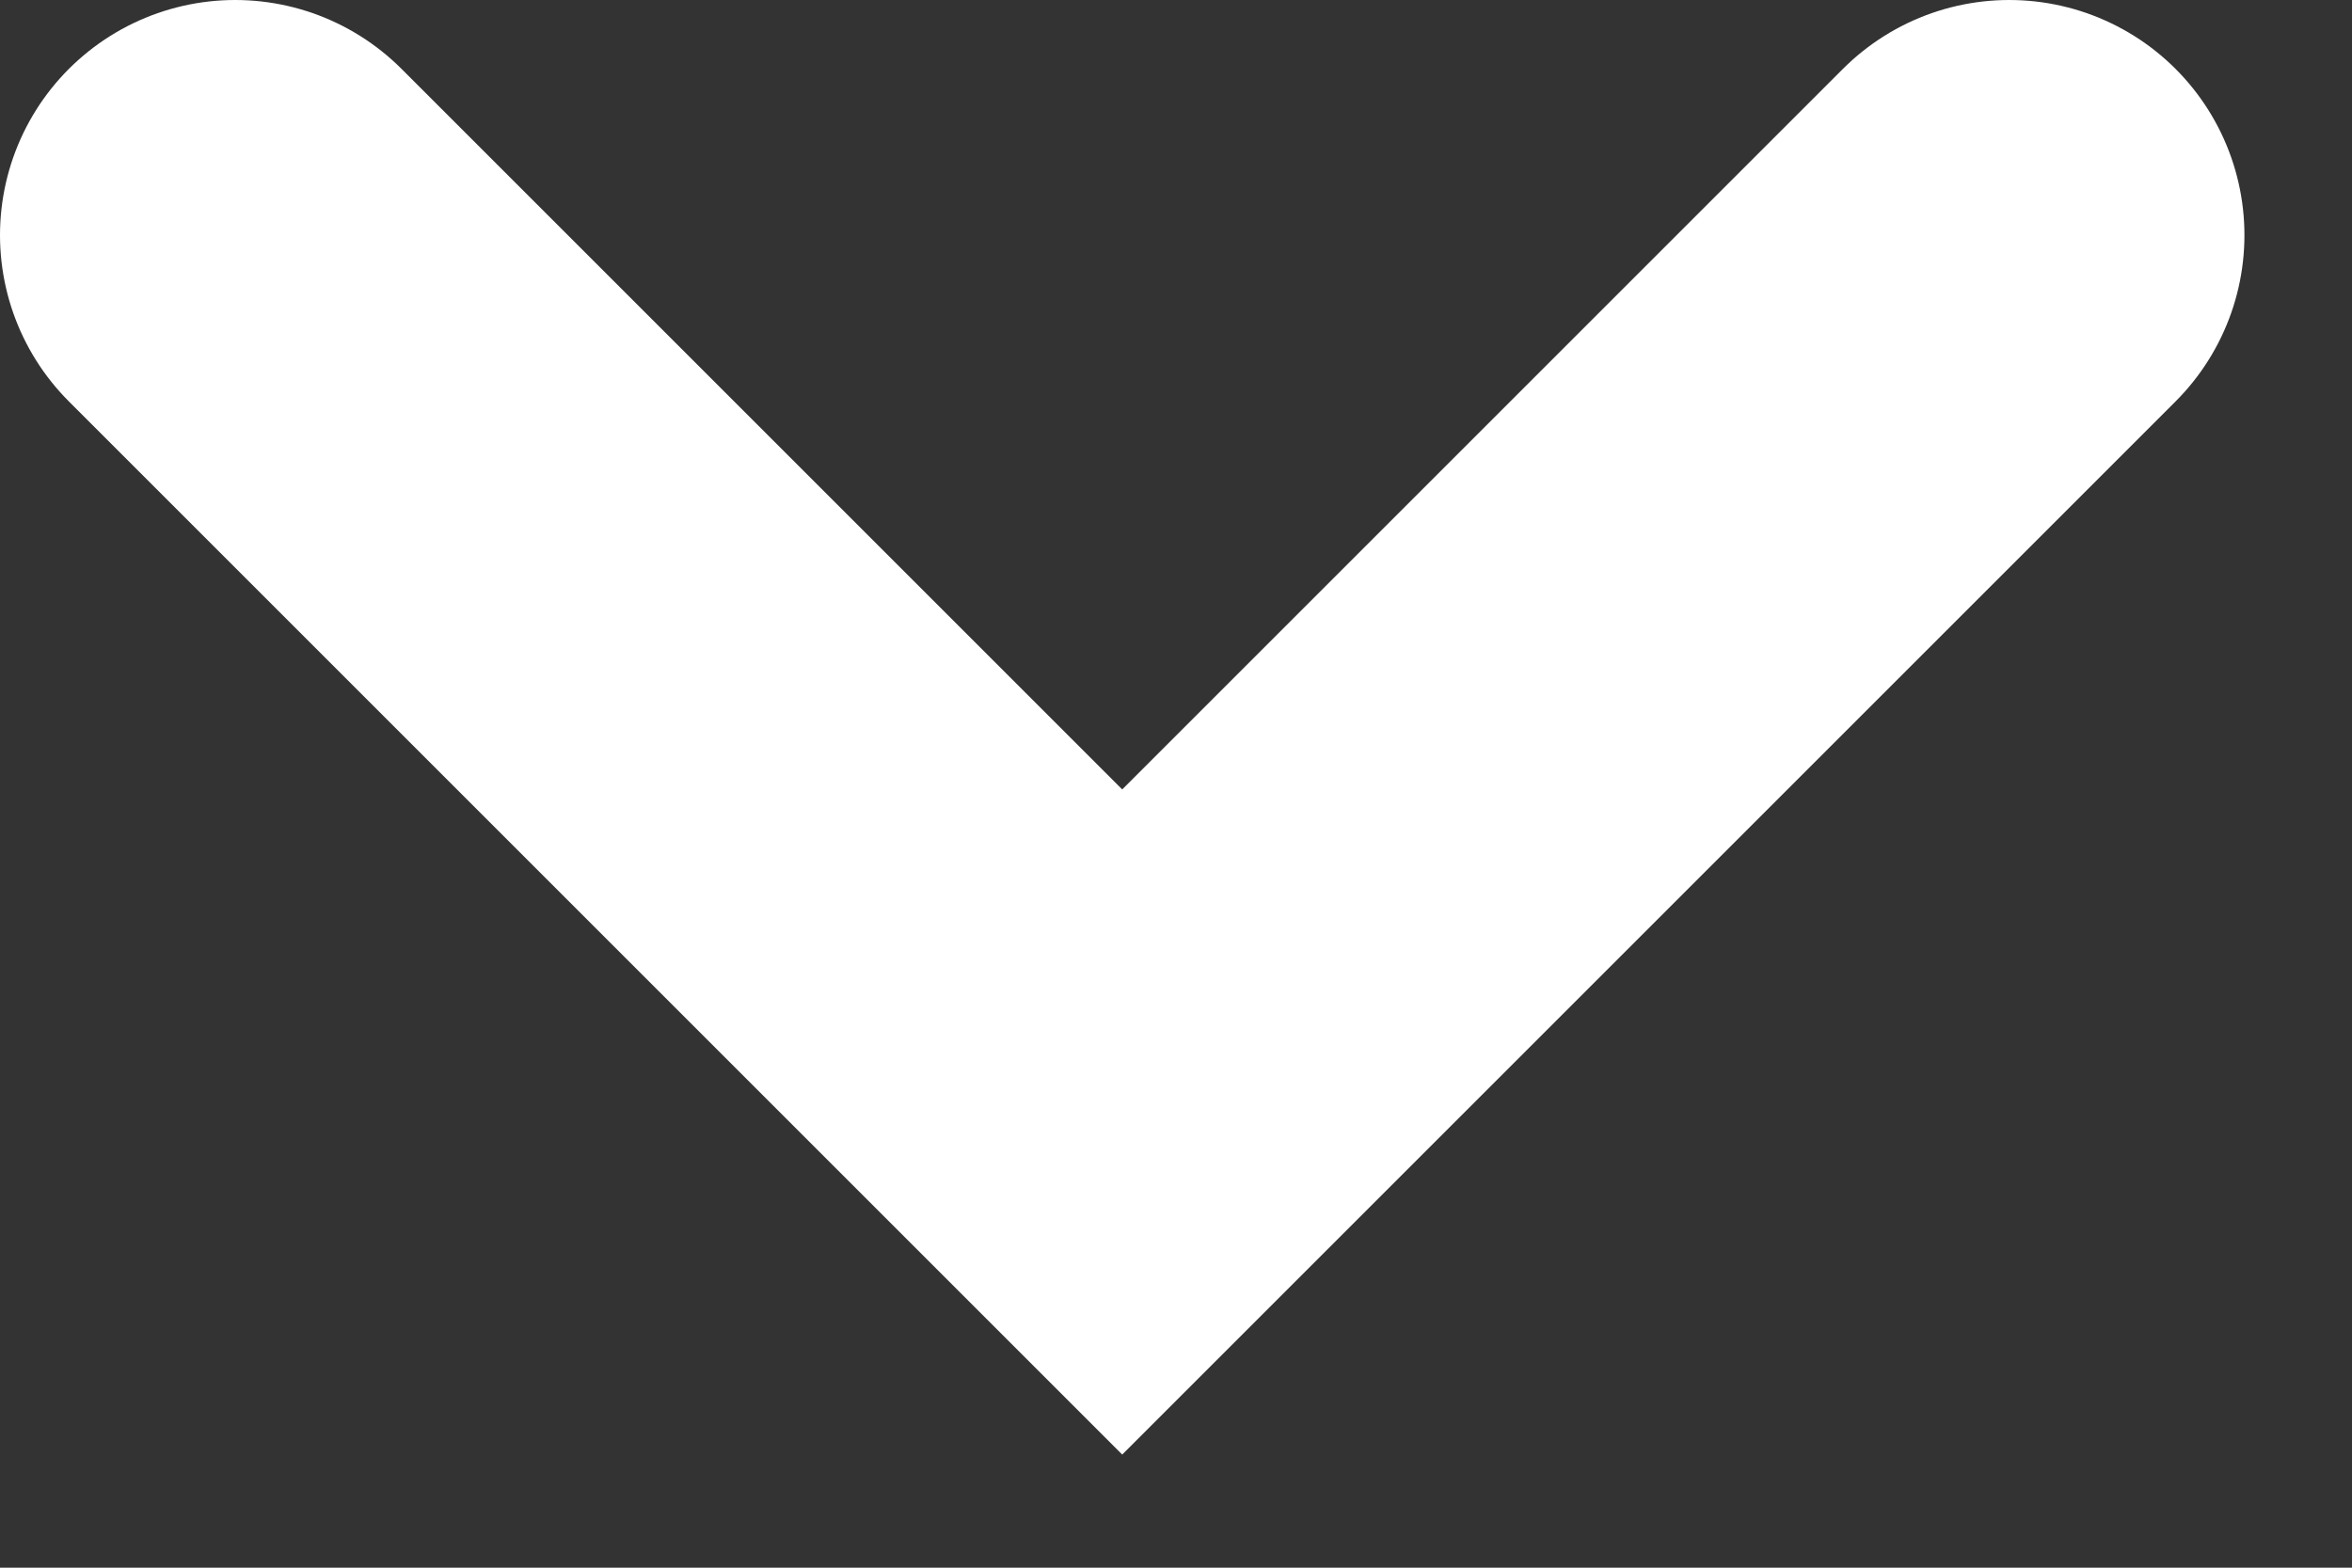 <svg width="15" height="10" viewBox="0 0 15 10" fill="none" xmlns="http://www.w3.org/2000/svg">
<rect x="0" y="0" width="15" height="10" fill="#333333" stroke="none"/>
<path d="M12.814 1.5L7.157 7.157L1.5 1.5" stroke="white" stroke-width="3" stroke-linecap="round"/>
</svg>
